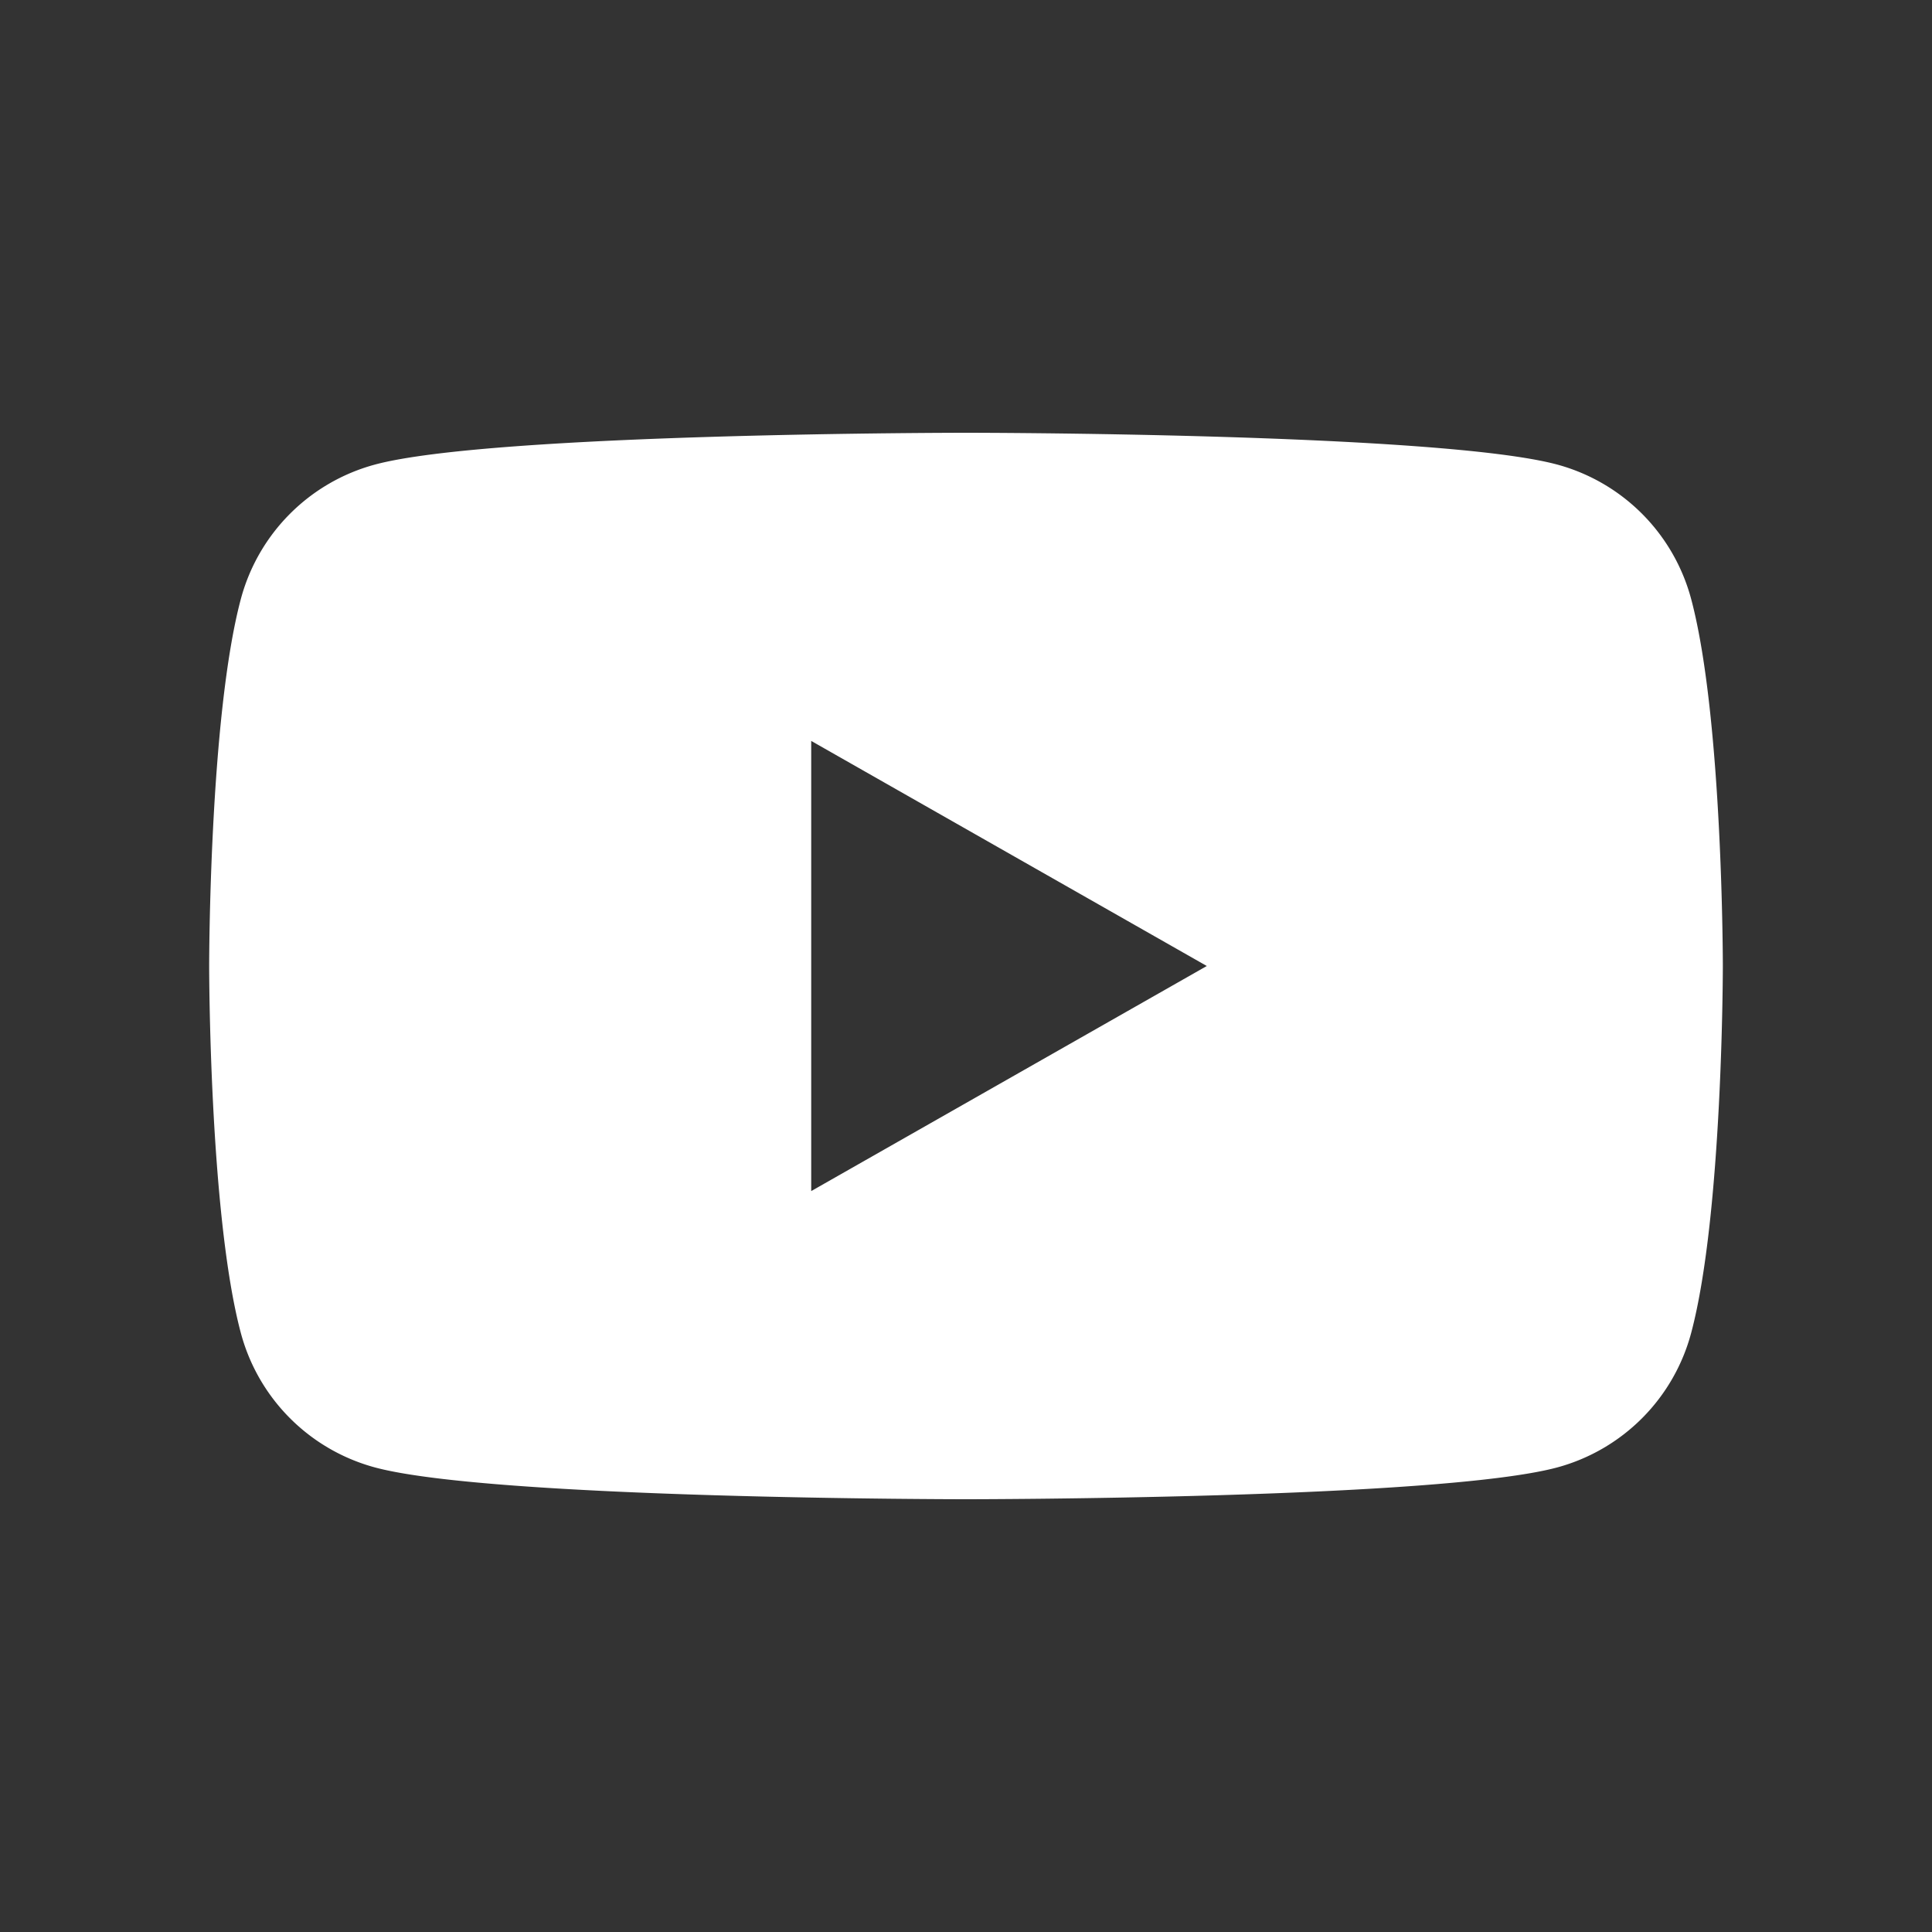 <svg xmlns="http://www.w3.org/2000/svg" xmlns:xlink="http://www.w3.org/1999/xlink" width="500" height="500" viewBox="0 0 500 500">
  <rect x="0" y="0" width="500" height="500" fill="#333333" stroke="none"/>
  <defs>
    <clipPath id="a">
      <rect x="54.13" y="112" width="391.74" height="276" fill="none"/>
    </clipPath>
  </defs>
  <g clip-path="url(#a)">
    <path d="M312.32,250,209.94,308.25V191.75Zm133.55,0s0-64.16-8.18-94.9a49.21,49.21,0,0,0-34.64-34.86C372.5,112,250,112,250,112s-122.5,0-153,8.24A49.21,49.21,0,0,0,62.31,155.1c-8.18,30.74-8.18,94.9-8.18,94.9s0,64.15,8.18,94.9A49.21,49.21,0,0,0,97,379.76C127.5,388,250,388,250,388s122.5,0,153.05-8.24a49.21,49.21,0,0,0,34.64-34.86c8.18-30.75,8.18-94.9,8.18-94.9" fill="#fff"/>
  </g>
</svg>
